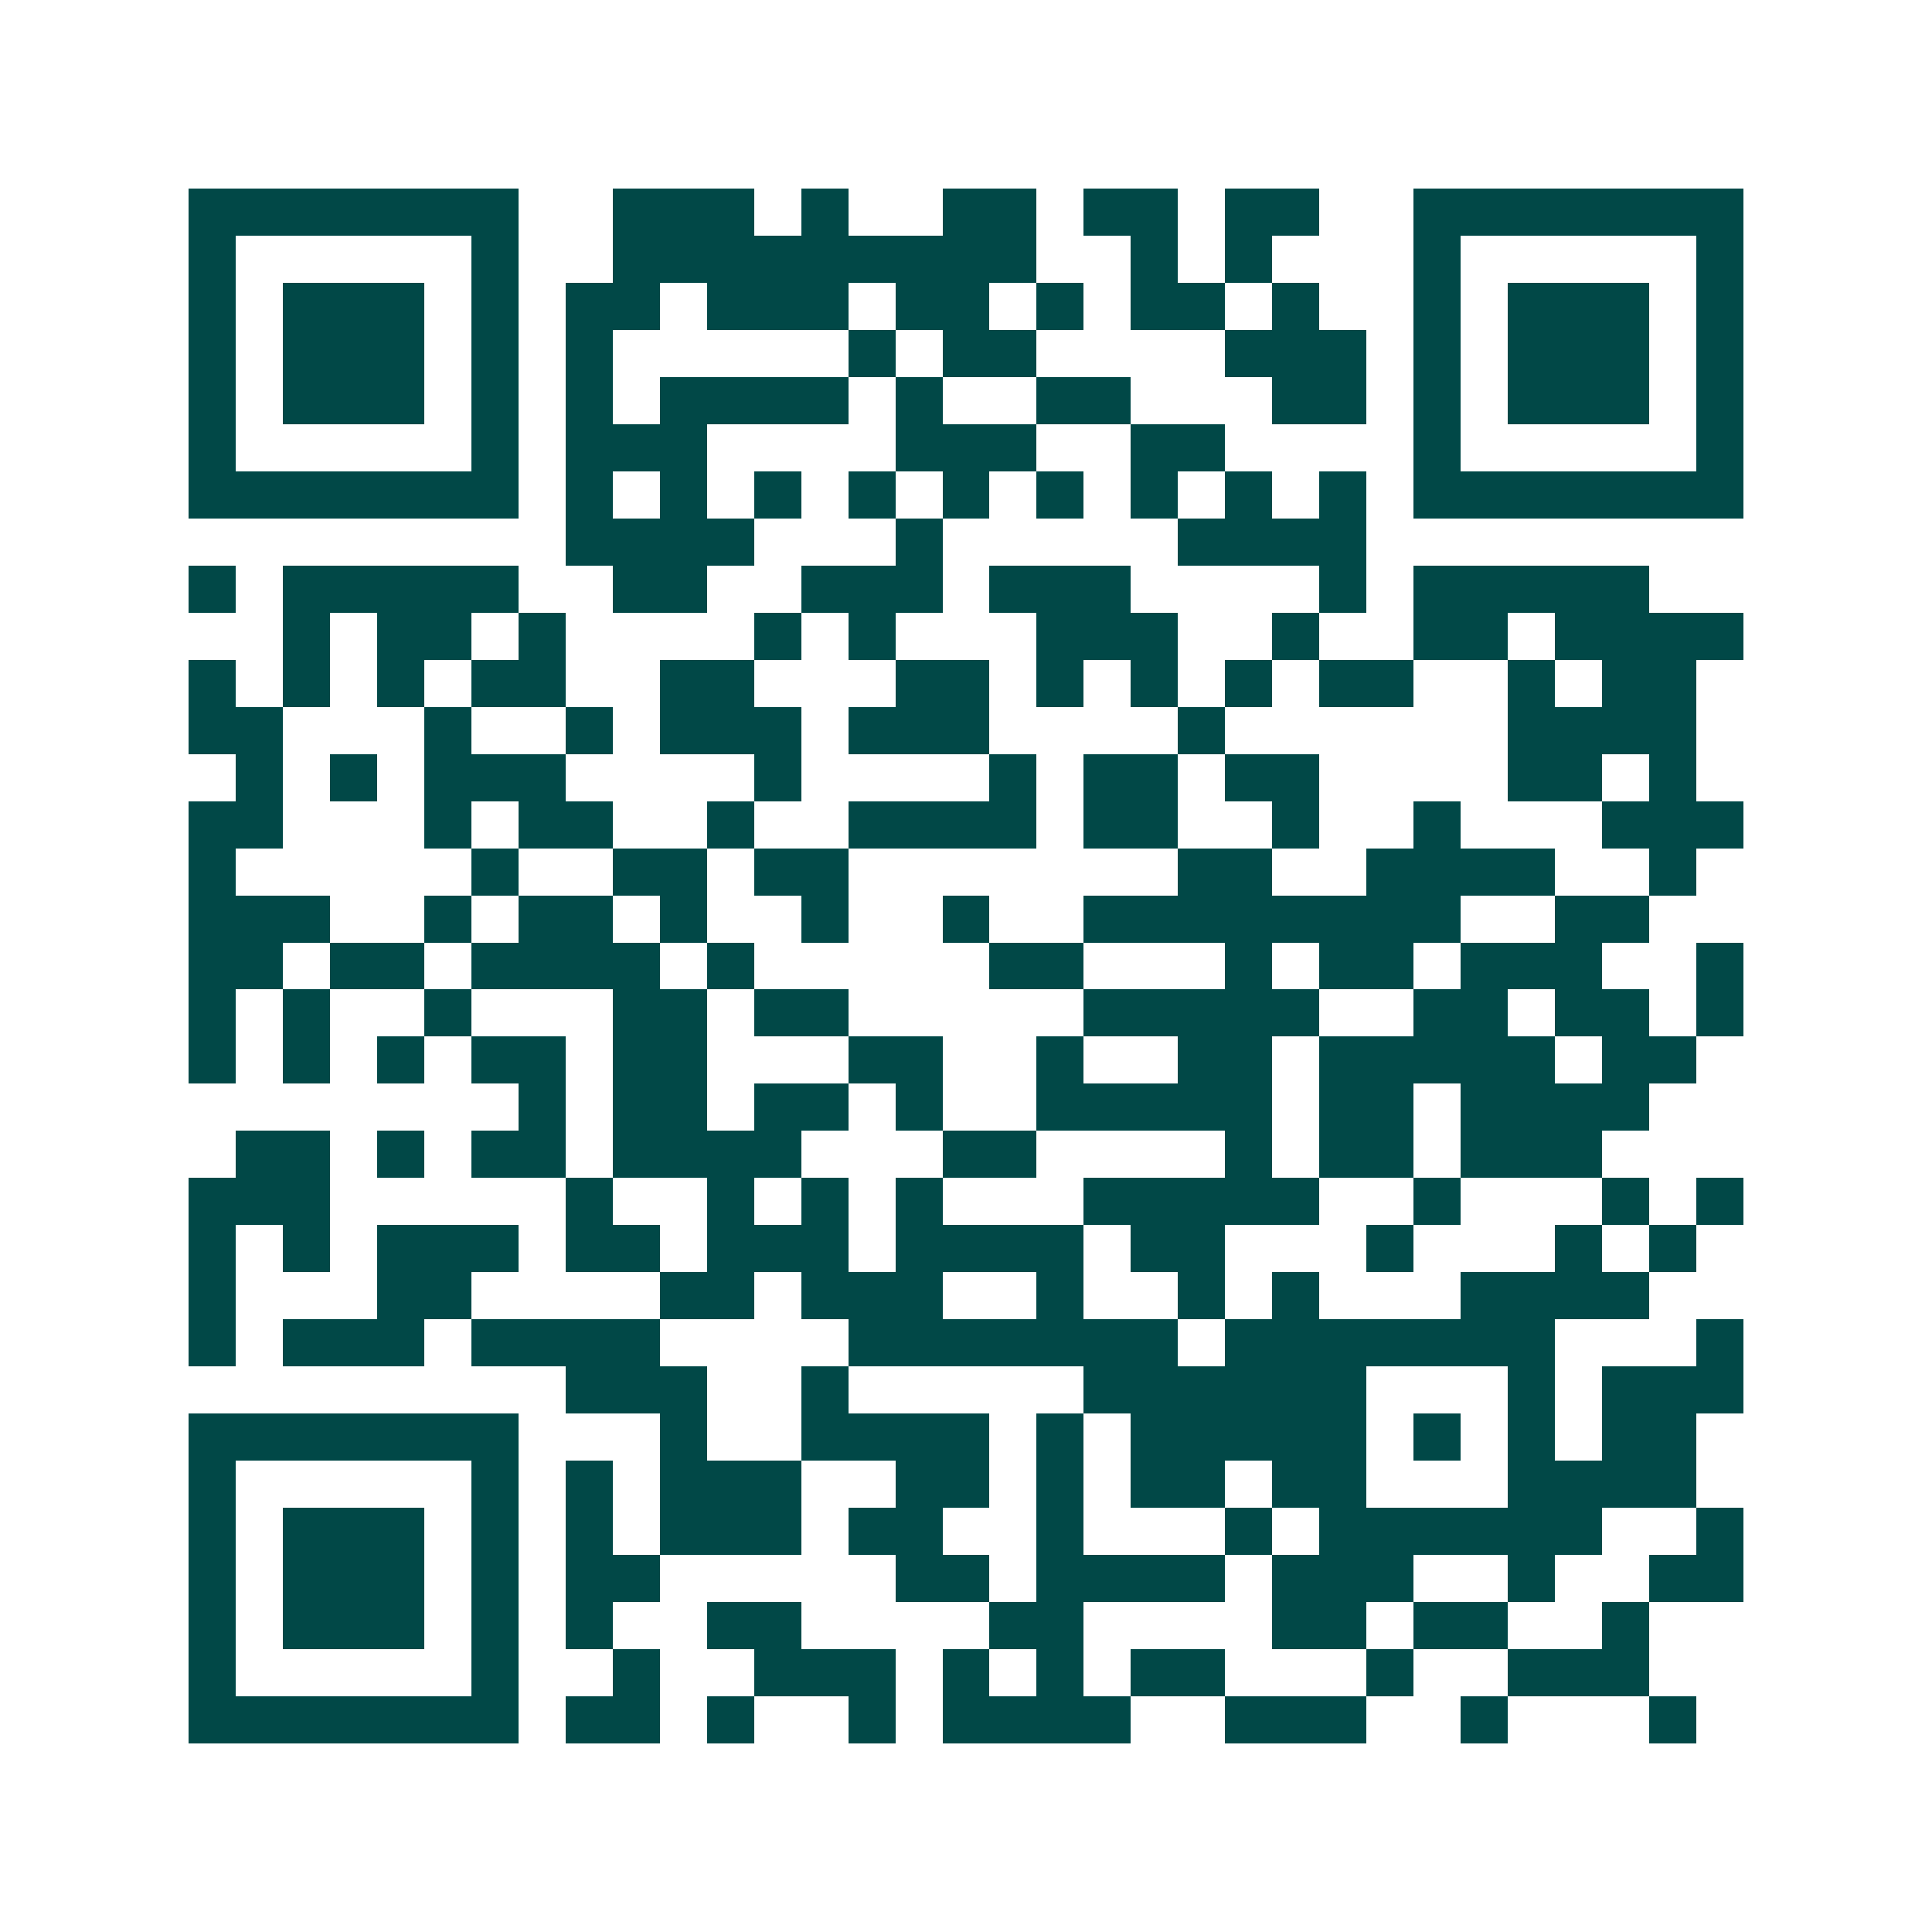 <svg xmlns="http://www.w3.org/2000/svg" width="200" height="200" viewBox="0 0 41 41" shape-rendering="crispEdges"><path fill="#ffffff" d="M0 0h41v41H0z"/><path stroke="#014847" d="M4 4.5h7m2 0h3m1 0h1m2 0h2m1 0h2m1 0h2m2 0h7M4 5.5h1m5 0h1m2 0h9m2 0h1m1 0h1m3 0h1m5 0h1M4 6.5h1m1 0h3m1 0h1m1 0h2m1 0h3m1 0h2m1 0h1m1 0h2m1 0h1m2 0h1m1 0h3m1 0h1M4 7.5h1m1 0h3m1 0h1m1 0h1m5 0h1m1 0h2m4 0h3m1 0h1m1 0h3m1 0h1M4 8.5h1m1 0h3m1 0h1m1 0h1m1 0h4m1 0h1m2 0h2m3 0h2m1 0h1m1 0h3m1 0h1M4 9.5h1m5 0h1m1 0h3m4 0h3m2 0h2m4 0h1m5 0h1M4 10.5h7m1 0h1m1 0h1m1 0h1m1 0h1m1 0h1m1 0h1m1 0h1m1 0h1m1 0h1m1 0h7M12 11.5h4m3 0h1m5 0h4M4 12.5h1m1 0h5m2 0h2m2 0h3m1 0h3m4 0h1m1 0h5M6 13.5h1m1 0h2m1 0h1m4 0h1m1 0h1m3 0h3m2 0h1m2 0h2m1 0h4M4 14.5h1m1 0h1m1 0h1m1 0h2m2 0h2m3 0h2m1 0h1m1 0h1m1 0h1m1 0h2m2 0h1m1 0h2M4 15.5h2m3 0h1m2 0h1m1 0h3m1 0h3m4 0h1m6 0h4M5 16.5h1m1 0h1m1 0h3m4 0h1m4 0h1m1 0h2m1 0h2m4 0h2m1 0h1M4 17.5h2m3 0h1m1 0h2m2 0h1m2 0h4m1 0h2m2 0h1m2 0h1m3 0h3M4 18.5h1m5 0h1m2 0h2m1 0h2m7 0h2m2 0h4m2 0h1M4 19.5h3m2 0h1m1 0h2m1 0h1m2 0h1m2 0h1m2 0h8m2 0h2M4 20.5h2m1 0h2m1 0h4m1 0h1m5 0h2m3 0h1m1 0h2m1 0h3m2 0h1M4 21.5h1m1 0h1m2 0h1m3 0h2m1 0h2m5 0h5m2 0h2m1 0h2m1 0h1M4 22.5h1m1 0h1m1 0h1m1 0h2m1 0h2m3 0h2m2 0h1m2 0h2m1 0h5m1 0h2M11 23.5h1m1 0h2m1 0h2m1 0h1m2 0h5m1 0h2m1 0h4M5 24.5h2m1 0h1m1 0h2m1 0h4m3 0h2m4 0h1m1 0h2m1 0h3M4 25.5h3m5 0h1m2 0h1m1 0h1m1 0h1m3 0h5m2 0h1m3 0h1m1 0h1M4 26.5h1m1 0h1m1 0h3m1 0h2m1 0h3m1 0h4m1 0h2m3 0h1m3 0h1m1 0h1M4 27.5h1m3 0h2m4 0h2m1 0h3m2 0h1m2 0h1m1 0h1m3 0h4M4 28.5h1m1 0h3m1 0h4m4 0h7m1 0h7m3 0h1M12 29.5h3m2 0h1m5 0h6m3 0h1m1 0h3M4 30.5h7m3 0h1m2 0h4m1 0h1m1 0h5m1 0h1m1 0h1m1 0h2M4 31.5h1m5 0h1m1 0h1m1 0h3m2 0h2m1 0h1m1 0h2m1 0h2m3 0h4M4 32.5h1m1 0h3m1 0h1m1 0h1m1 0h3m1 0h2m2 0h1m3 0h1m1 0h6m2 0h1M4 33.5h1m1 0h3m1 0h1m1 0h2m5 0h2m1 0h4m1 0h3m2 0h1m2 0h2M4 34.5h1m1 0h3m1 0h1m1 0h1m2 0h2m4 0h2m4 0h2m1 0h2m2 0h1M4 35.5h1m5 0h1m2 0h1m2 0h3m1 0h1m1 0h1m1 0h2m3 0h1m2 0h3M4 36.5h7m1 0h2m1 0h1m2 0h1m1 0h4m2 0h3m2 0h1m3 0h1"/></svg>
